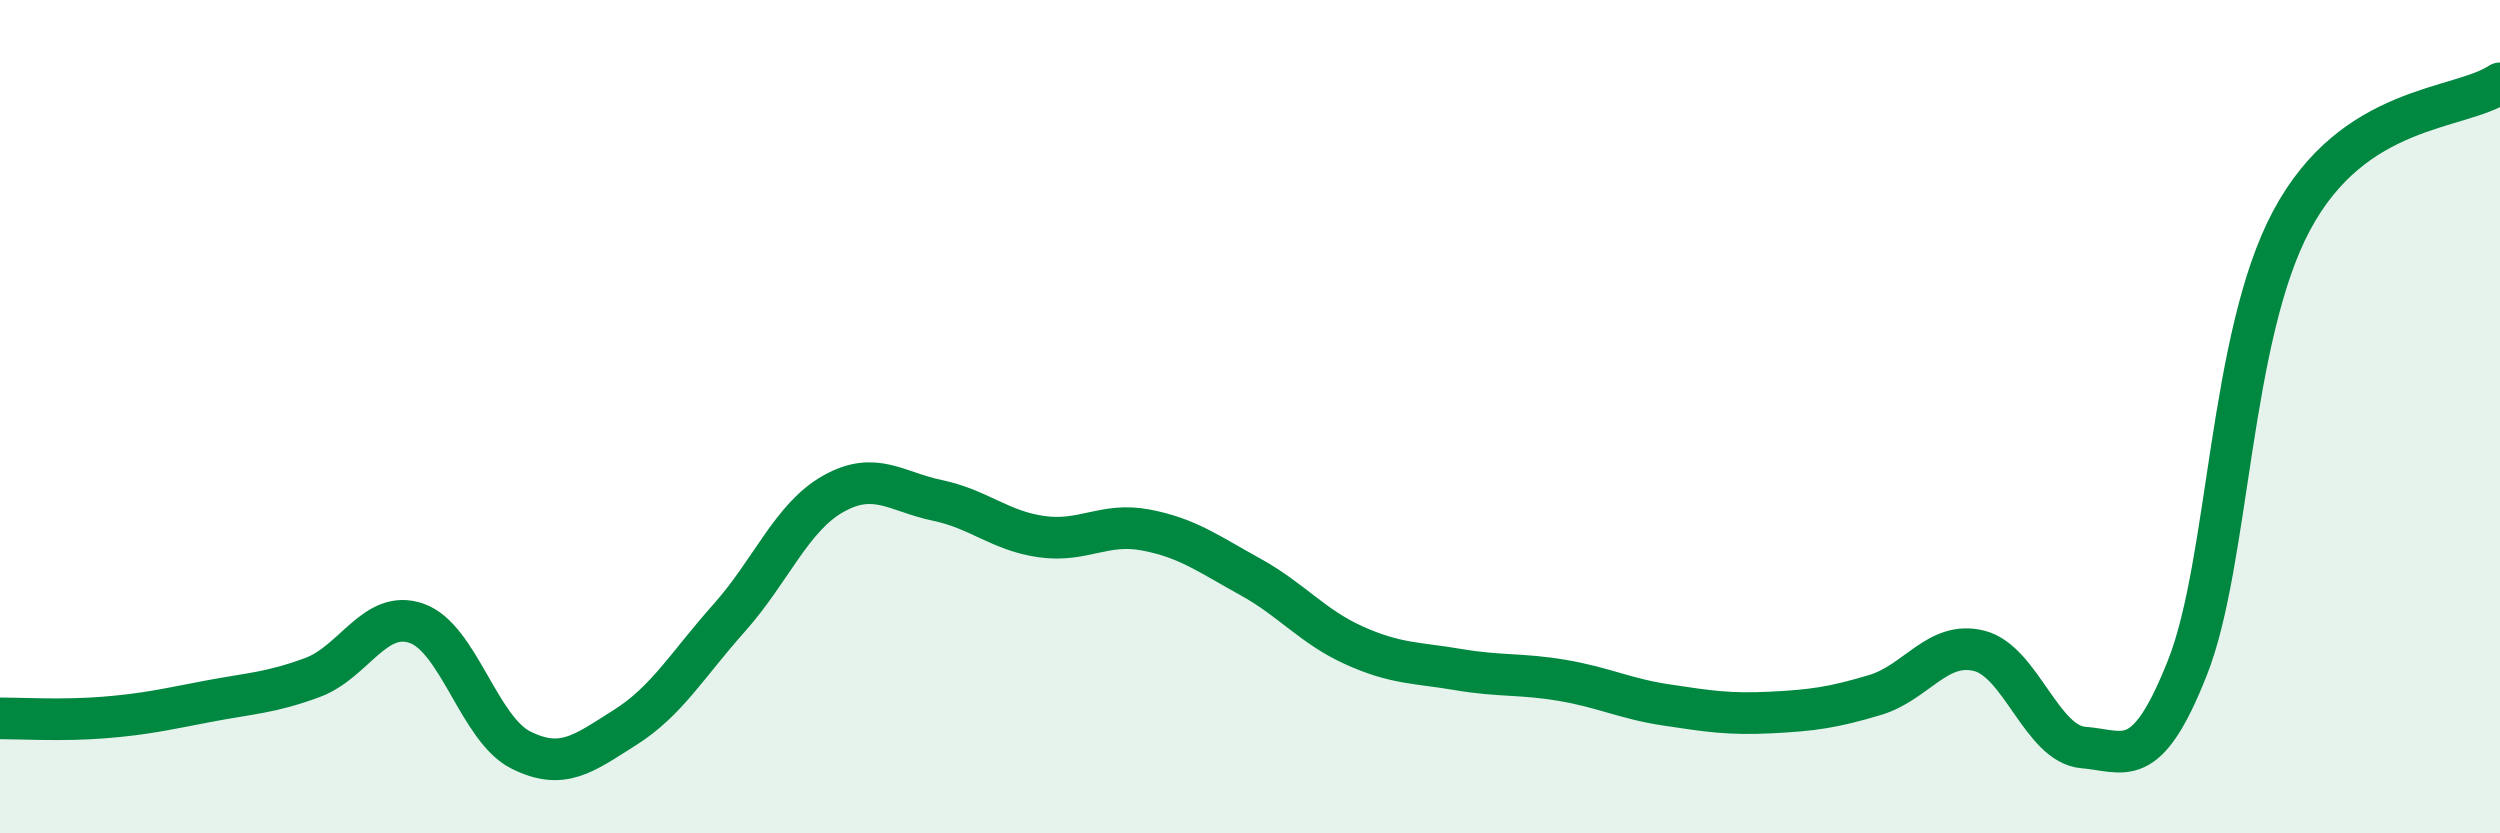 
    <svg width="60" height="20" viewBox="0 0 60 20" xmlns="http://www.w3.org/2000/svg">
      <path
        d="M 0,17.24 C 0.5,17.24 1.5,17.3 2.5,17.22 C 3.5,17.14 4,17.02 5,16.83 C 6,16.64 6.5,16.63 7.5,16.26 C 8.5,15.89 9,14.61 10,14.96 C 11,15.31 11.5,17.5 12.5,18 C 13.5,18.5 14,18.09 15,17.46 C 16,16.83 16.5,15.95 17.5,14.83 C 18.5,13.71 19,12.41 20,11.85 C 21,11.29 21.5,11.8 22.5,12.01 C 23.5,12.22 24,12.74 25,12.88 C 26,13.02 26.5,12.53 27.5,12.72 C 28.5,12.91 29,13.29 30,13.84 C 31,14.39 31.5,15.04 32.5,15.49 C 33.5,15.94 34,15.9 35,16.07 C 36,16.24 36.5,16.16 37.5,16.33 C 38.5,16.5 39,16.77 40,16.92 C 41,17.07 41.5,17.15 42.5,17.1 C 43.5,17.05 44,16.98 45,16.68 C 46,16.38 46.5,15.37 47.5,15.62 C 48.5,15.87 49,17.86 50,17.94 C 51,18.02 51.5,18.55 52.5,16.02 C 53.5,13.49 53.5,8.09 55,5.29 C 56.5,2.49 59,2.66 60,2L60 20L0 20Z"
        fill="#008740"
        opacity="0.1"
        stroke-linecap="round"
        stroke-linejoin="round"
      />
      <path
        d="M 0,17.24 C 0.5,17.24 1.5,17.3 2.5,17.22 C 3.5,17.14 4,17.02 5,16.83 C 6,16.64 6.5,16.63 7.5,16.26 C 8.5,15.89 9,14.61 10,14.96 C 11,15.31 11.5,17.5 12.5,18 C 13.5,18.5 14,18.09 15,17.46 C 16,16.83 16.5,15.95 17.5,14.83 C 18.5,13.71 19,12.41 20,11.85 C 21,11.29 21.5,11.8 22.5,12.01 C 23.5,12.22 24,12.74 25,12.88 C 26,13.02 26.5,12.53 27.5,12.72 C 28.5,12.91 29,13.29 30,13.84 C 31,14.39 31.5,15.04 32.5,15.49 C 33.5,15.94 34,15.9 35,16.07 C 36,16.24 36.5,16.16 37.5,16.33 C 38.5,16.5 39,16.77 40,16.92 C 41,17.07 41.5,17.15 42.5,17.1 C 43.5,17.05 44,16.98 45,16.68 C 46,16.38 46.5,15.37 47.5,15.62 C 48.5,15.87 49,17.86 50,17.94 C 51,18.02 51.5,18.55 52.5,16.02 C 53.5,13.49 53.5,8.09 55,5.29 C 56.5,2.49 59,2.66 60,2"
        stroke="#008740"
        stroke-width="1"
        fill="none"
        stroke-linecap="round"
        stroke-linejoin="round"
      />
    </svg>
  